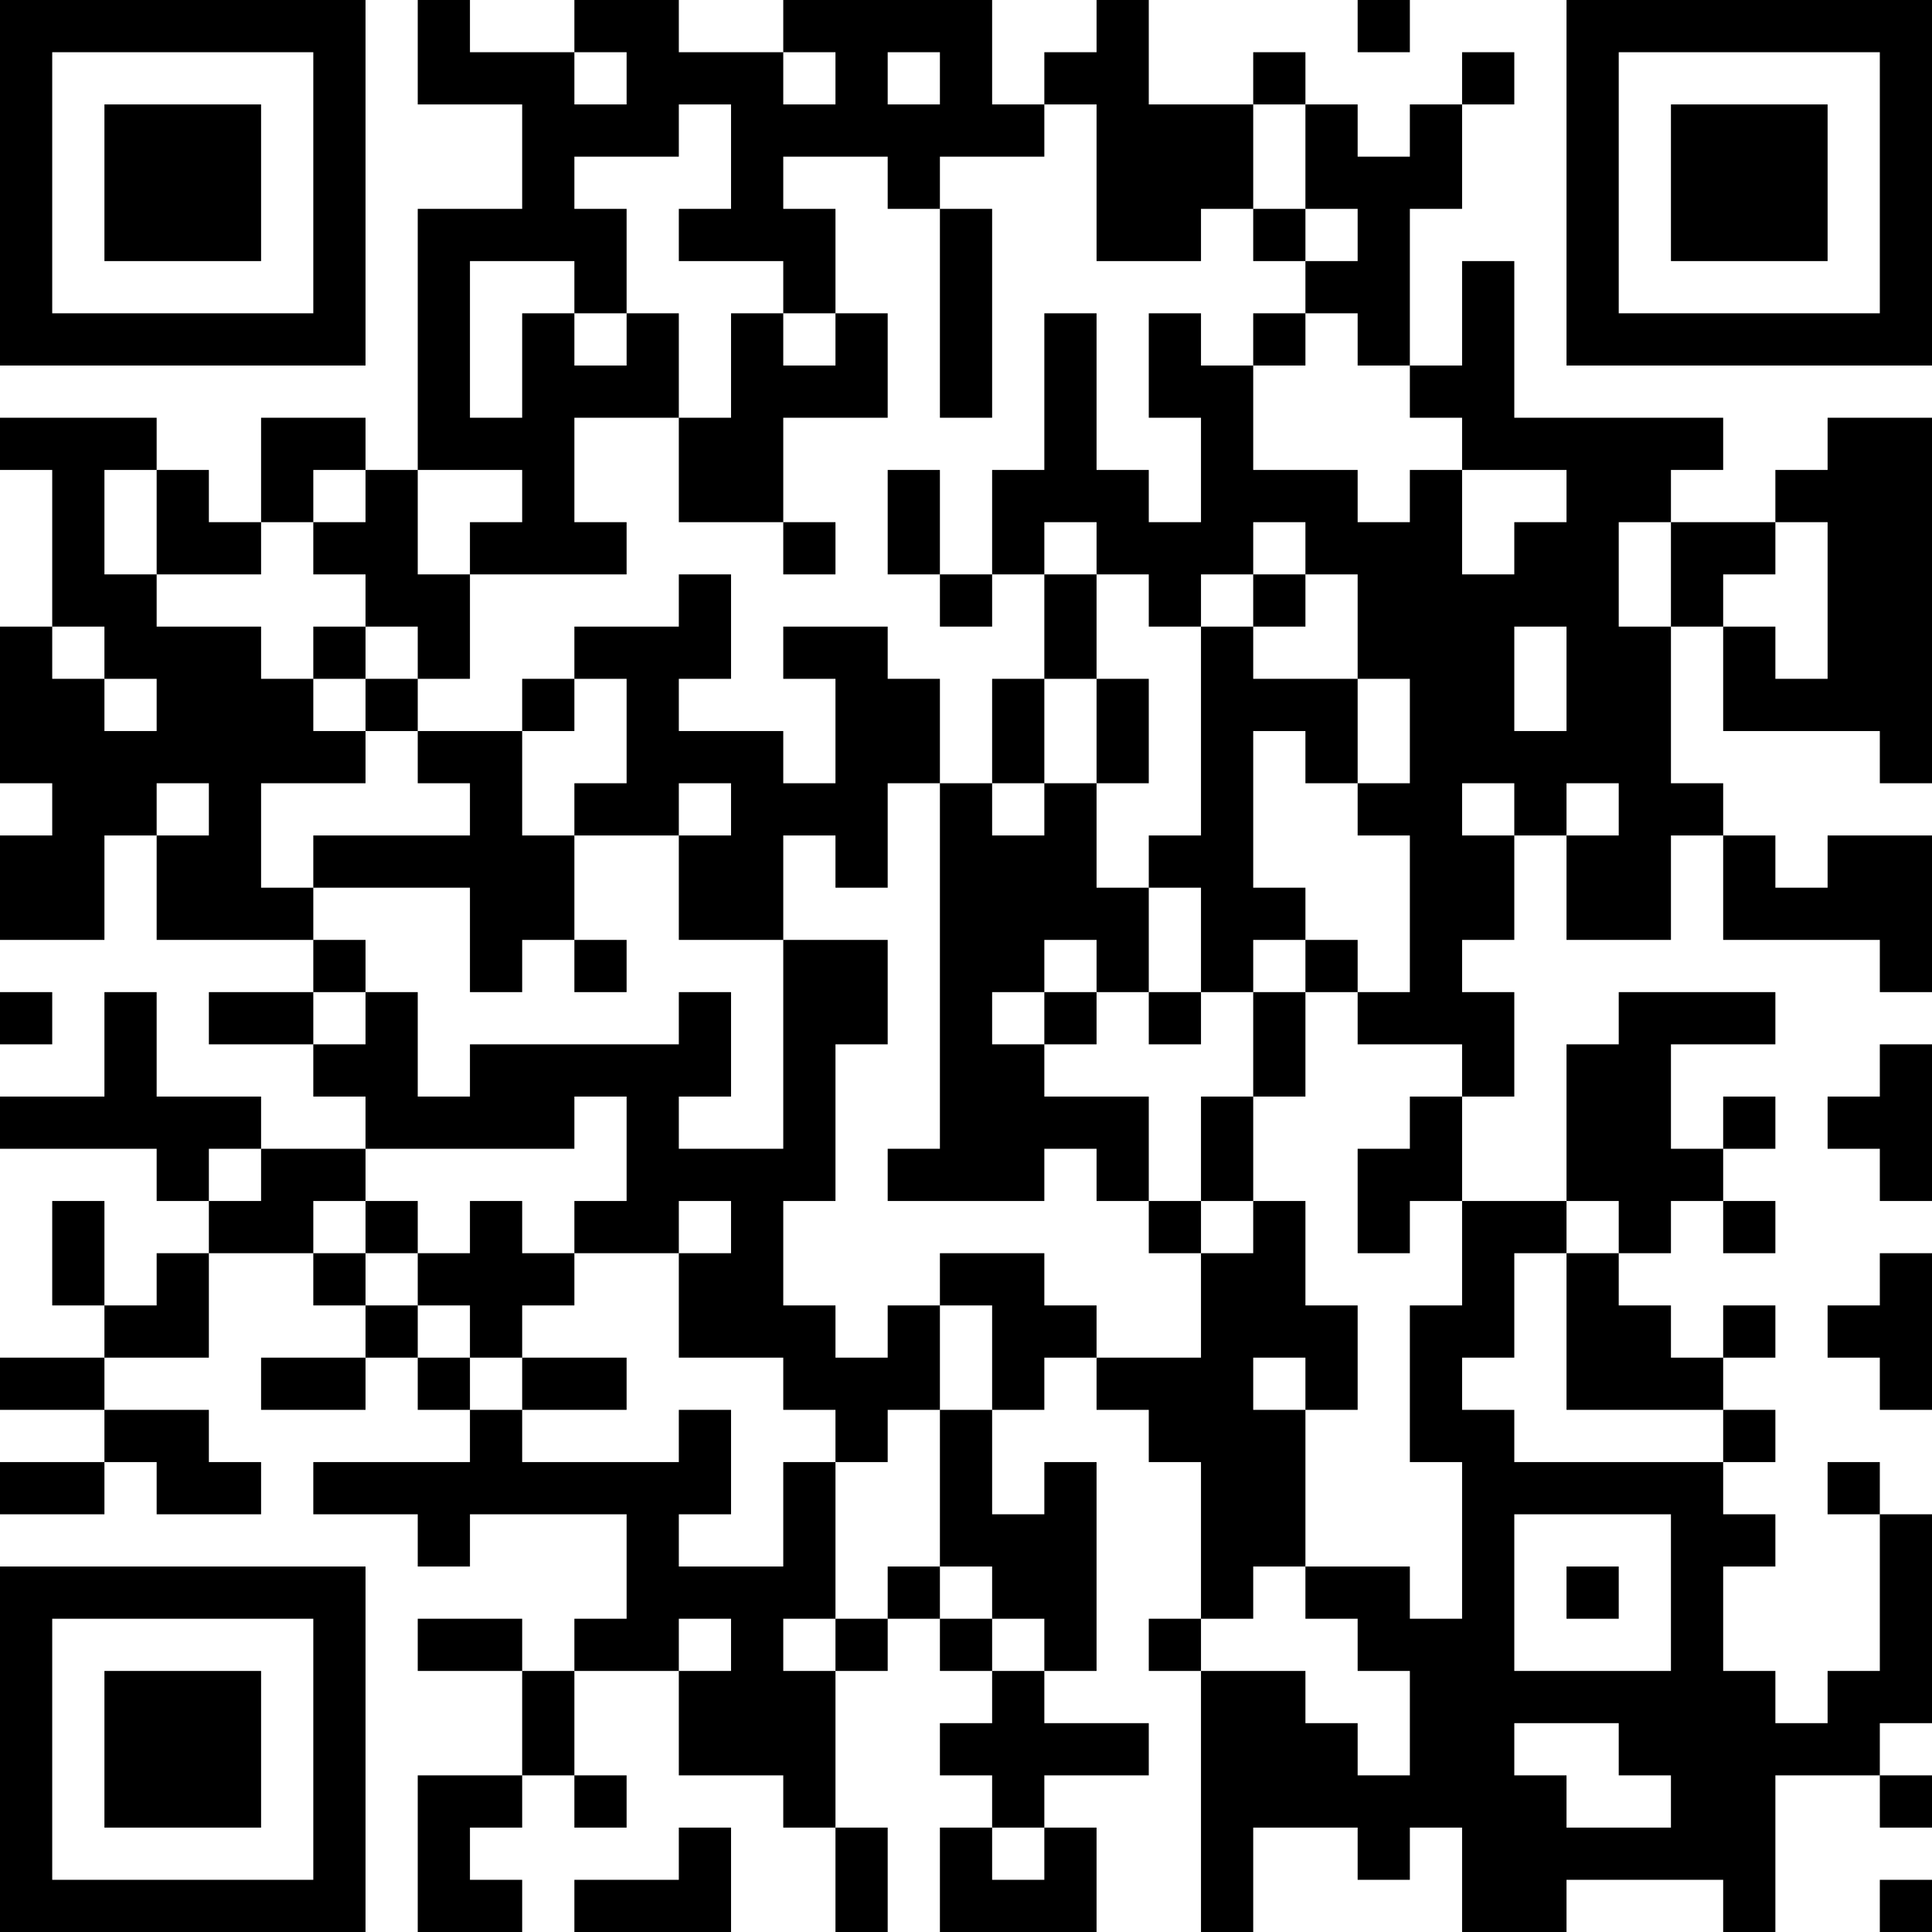 <?xml version="1.0" encoding="UTF-8"?>
<svg xmlns="http://www.w3.org/2000/svg" version="1.1" width="400" height="400" viewBox="0 0 400 400"><rect x="0" y="0" width="400" height="400" fill="#ffffff"/><g transform="scale(10.811)"><g transform="translate(0,0)"><path fill-rule="evenodd" d="M8 0L8 2L10 2L10 4L8 4L8 9L7 9L7 8L5 8L5 10L4 10L4 9L3 9L3 8L0 8L0 9L1 9L1 12L0 12L0 15L1 15L1 16L0 16L0 18L2 18L2 16L3 16L3 18L6 18L6 19L4 19L4 20L6 20L6 21L7 21L7 22L5 22L5 21L3 21L3 19L2 19L2 21L0 21L0 22L3 22L3 23L4 23L4 24L3 24L3 25L2 25L2 23L1 23L1 25L2 25L2 26L0 26L0 27L2 27L2 28L0 28L0 29L2 29L2 28L3 28L3 29L5 29L5 28L4 28L4 27L2 27L2 26L4 26L4 24L6 24L6 25L7 25L7 26L5 26L5 27L7 27L7 26L8 26L8 27L9 27L9 28L6 28L6 29L8 29L8 30L9 30L9 29L12 29L12 31L11 31L11 32L10 32L10 31L8 31L8 32L10 32L10 34L8 34L8 37L10 37L10 36L9 36L9 35L10 35L10 34L11 34L11 35L12 35L12 34L11 34L11 32L13 32L13 34L15 34L15 35L16 35L16 37L17 37L17 35L16 35L16 32L17 32L17 31L18 31L18 32L19 32L19 33L18 33L18 34L19 34L19 35L18 35L18 37L21 37L21 35L20 35L20 34L22 34L22 33L20 33L20 32L21 32L21 28L20 28L20 29L19 29L19 27L20 27L20 26L21 26L21 27L22 27L22 28L23 28L23 31L22 31L22 32L23 32L23 37L24 37L24 35L26 35L26 36L27 36L27 35L28 35L28 37L30 37L30 36L33 36L33 37L34 37L34 34L36 34L36 35L37 35L37 34L36 34L36 33L37 33L37 29L36 29L36 28L35 28L35 29L36 29L36 32L35 32L35 33L34 33L34 32L33 32L33 30L34 30L34 29L33 29L33 28L34 28L34 27L33 27L33 26L34 26L34 25L33 25L33 26L32 26L32 25L31 25L31 24L32 24L32 23L33 23L33 24L34 24L34 23L33 23L33 22L34 22L34 21L33 21L33 22L32 22L32 20L34 20L34 19L31 19L31 20L30 20L30 23L28 23L28 21L29 21L29 19L28 19L28 18L29 18L29 16L30 16L30 18L32 18L32 16L33 16L33 18L36 18L36 19L37 19L37 16L35 16L35 17L34 17L34 16L33 16L33 15L32 15L32 12L33 12L33 14L36 14L36 15L37 15L37 8L35 8L35 9L34 9L34 10L32 10L32 9L33 9L33 8L29 8L29 5L28 5L28 7L27 7L27 4L28 4L28 2L29 2L29 1L28 1L28 2L27 2L27 3L26 3L26 2L25 2L25 1L24 1L24 2L22 2L22 0L21 0L21 1L20 1L20 2L19 2L19 0L15 0L15 1L13 1L13 0L11 0L11 1L9 1L9 0ZM26 0L26 1L27 1L27 0ZM11 1L11 2L12 2L12 1ZM15 1L15 2L16 2L16 1ZM17 1L17 2L18 2L18 1ZM13 2L13 3L11 3L11 4L12 4L12 6L11 6L11 5L9 5L9 8L10 8L10 6L11 6L11 7L12 7L12 6L13 6L13 8L11 8L11 10L12 10L12 11L9 11L9 10L10 10L10 9L8 9L8 11L9 11L9 13L8 13L8 12L7 12L7 11L6 11L6 10L7 10L7 9L6 9L6 10L5 10L5 11L3 11L3 9L2 9L2 11L3 11L3 12L5 12L5 13L6 13L6 14L7 14L7 15L5 15L5 17L6 17L6 18L7 18L7 19L6 19L6 20L7 20L7 19L8 19L8 21L9 21L9 20L13 20L13 19L14 19L14 21L13 21L13 22L15 22L15 18L17 18L17 20L16 20L16 23L15 23L15 25L16 25L16 26L17 26L17 25L18 25L18 27L17 27L17 28L16 28L16 27L15 27L15 26L13 26L13 24L14 24L14 23L13 23L13 24L11 24L11 23L12 23L12 21L11 21L11 22L7 22L7 23L6 23L6 24L7 24L7 25L8 25L8 26L9 26L9 27L10 27L10 28L13 28L13 27L14 27L14 29L13 29L13 30L15 30L15 28L16 28L16 31L15 31L15 32L16 32L16 31L17 31L17 30L18 30L18 31L19 31L19 32L20 32L20 31L19 31L19 30L18 30L18 27L19 27L19 25L18 25L18 24L20 24L20 25L21 25L21 26L23 26L23 24L24 24L24 23L25 23L25 25L26 25L26 27L25 27L25 26L24 26L24 27L25 27L25 30L24 30L24 31L23 31L23 32L25 32L25 33L26 33L26 34L27 34L27 32L26 32L26 31L25 31L25 30L27 30L27 31L28 31L28 28L27 28L27 25L28 25L28 23L27 23L27 24L26 24L26 22L27 22L27 21L28 21L28 20L26 20L26 19L27 19L27 16L26 16L26 15L27 15L27 13L26 13L26 11L25 11L25 10L24 10L24 11L23 11L23 12L22 12L22 11L21 11L21 10L20 10L20 11L19 11L19 9L20 9L20 6L21 6L21 9L22 9L22 10L23 10L23 8L22 8L22 6L23 6L23 7L24 7L24 9L26 9L26 10L27 10L27 9L28 9L28 11L29 11L29 10L30 10L30 9L28 9L28 8L27 8L27 7L26 7L26 6L25 6L25 5L26 5L26 4L25 4L25 2L24 2L24 4L23 4L23 5L21 5L21 2L20 2L20 3L18 3L18 4L17 4L17 3L15 3L15 4L16 4L16 6L15 6L15 5L13 5L13 4L14 4L14 2ZM18 4L18 8L19 8L19 4ZM24 4L24 5L25 5L25 4ZM14 6L14 8L13 8L13 10L15 10L15 11L16 11L16 10L15 10L15 8L17 8L17 6L16 6L16 7L15 7L15 6ZM24 6L24 7L25 7L25 6ZM17 9L17 11L18 11L18 12L19 12L19 11L18 11L18 9ZM31 10L31 12L32 12L32 10ZM34 10L34 11L33 11L33 12L34 12L34 13L35 13L35 10ZM13 11L13 12L11 12L11 13L10 13L10 14L8 14L8 13L7 13L7 12L6 12L6 13L7 13L7 14L8 14L8 15L9 15L9 16L6 16L6 17L9 17L9 19L10 19L10 18L11 18L11 19L12 19L12 18L11 18L11 16L13 16L13 18L15 18L15 16L16 16L16 17L17 17L17 15L18 15L18 22L17 22L17 23L20 23L20 22L21 22L21 23L22 23L22 24L23 24L23 23L24 23L24 21L25 21L25 19L26 19L26 18L25 18L25 17L24 17L24 14L25 14L25 15L26 15L26 13L24 13L24 12L25 12L25 11L24 11L24 12L23 12L23 16L22 16L22 17L21 17L21 15L22 15L22 13L21 13L21 11L20 11L20 13L19 13L19 15L18 15L18 13L17 13L17 12L15 12L15 13L16 13L16 15L15 15L15 14L13 14L13 13L14 13L14 11ZM1 12L1 13L2 13L2 14L3 14L3 13L2 13L2 12ZM29 12L29 14L30 14L30 12ZM11 13L11 14L10 14L10 16L11 16L11 15L12 15L12 13ZM20 13L20 15L19 15L19 16L20 16L20 15L21 15L21 13ZM3 15L3 16L4 16L4 15ZM13 15L13 16L14 16L14 15ZM28 15L28 16L29 16L29 15ZM30 15L30 16L31 16L31 15ZM22 17L22 19L21 19L21 18L20 18L20 19L19 19L19 20L20 20L20 21L22 21L22 23L23 23L23 21L24 21L24 19L25 19L25 18L24 18L24 19L23 19L23 17ZM0 19L0 20L1 20L1 19ZM20 19L20 20L21 20L21 19ZM22 19L22 20L23 20L23 19ZM36 20L36 21L35 21L35 22L36 22L36 23L37 23L37 20ZM4 22L4 23L5 23L5 22ZM7 23L7 24L8 24L8 25L9 25L9 26L10 26L10 27L12 27L12 26L10 26L10 25L11 25L11 24L10 24L10 23L9 23L9 24L8 24L8 23ZM30 23L30 24L29 24L29 26L28 26L28 27L29 27L29 28L33 28L33 27L30 27L30 24L31 24L31 23ZM36 24L36 25L35 25L35 26L36 26L36 27L37 27L37 24ZM29 29L29 32L32 32L32 29ZM30 30L30 31L31 31L31 30ZM13 31L13 32L14 32L14 31ZM29 33L29 34L30 34L30 35L32 35L32 34L31 34L31 33ZM13 35L13 36L11 36L11 37L14 37L14 35ZM19 35L19 36L20 36L20 35ZM36 36L36 37L37 37L37 36ZM0 0L0 7L7 7L7 0ZM1 1L1 6L6 6L6 1ZM2 2L2 5L5 5L5 2ZM30 0L30 7L37 7L37 0ZM31 1L31 6L36 6L36 1ZM32 2L32 5L35 5L35 2ZM0 30L0 37L7 37L7 30ZM1 31L1 36L6 36L6 31ZM2 32L2 35L5 35L5 32Z" fill="#000000"/></g></g></svg>
